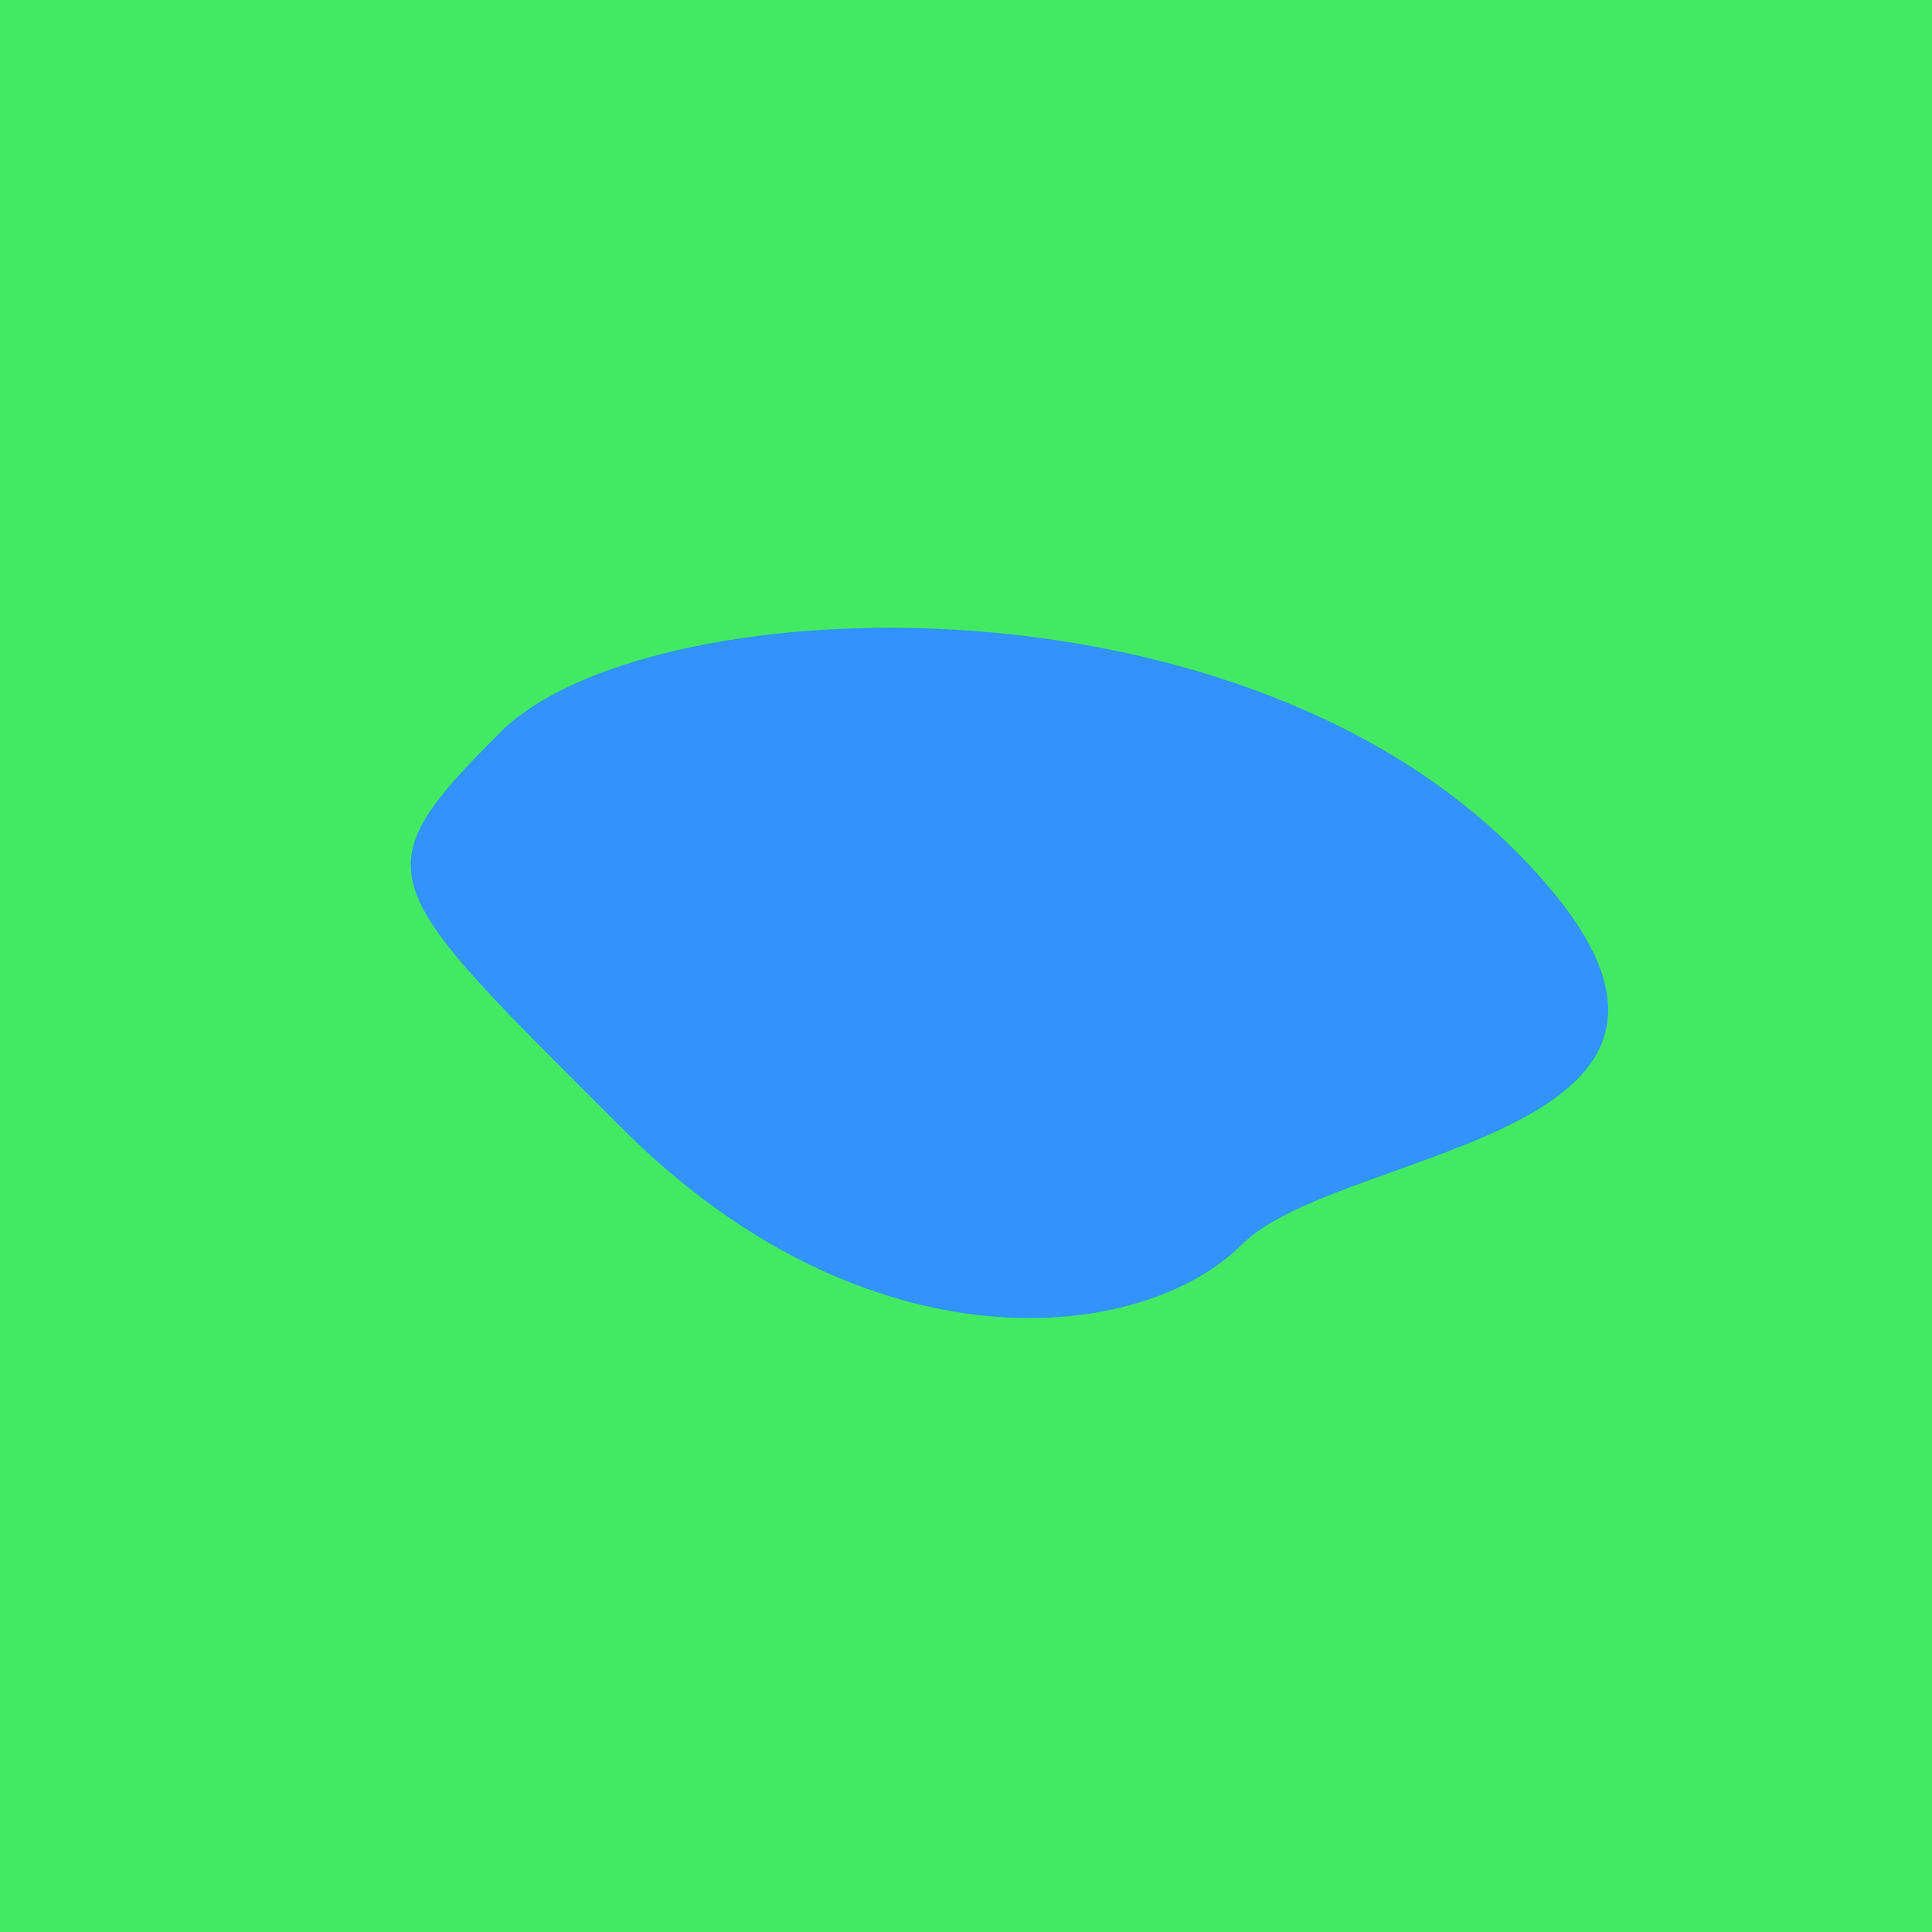 <?xml version="1.0" encoding="utf-8"?><!DOCTYPE svg ><svg width="1000px" height="1000px" xmlns="http://www.w3.org/2000/svg"><rect style="fill: rgb(66,234,100);" width="100%" height="100%"/><path d="M 259 379 C 333 305, 635 291, 784 440 C 933 589,  695 592, 643 644 C 591 696, 449 711, 322 584 C 195 457, 185 453, 259 379" style="fill: rgb(49,147,251);" x="405.5" y="478" width="189" height="44"/></svg>